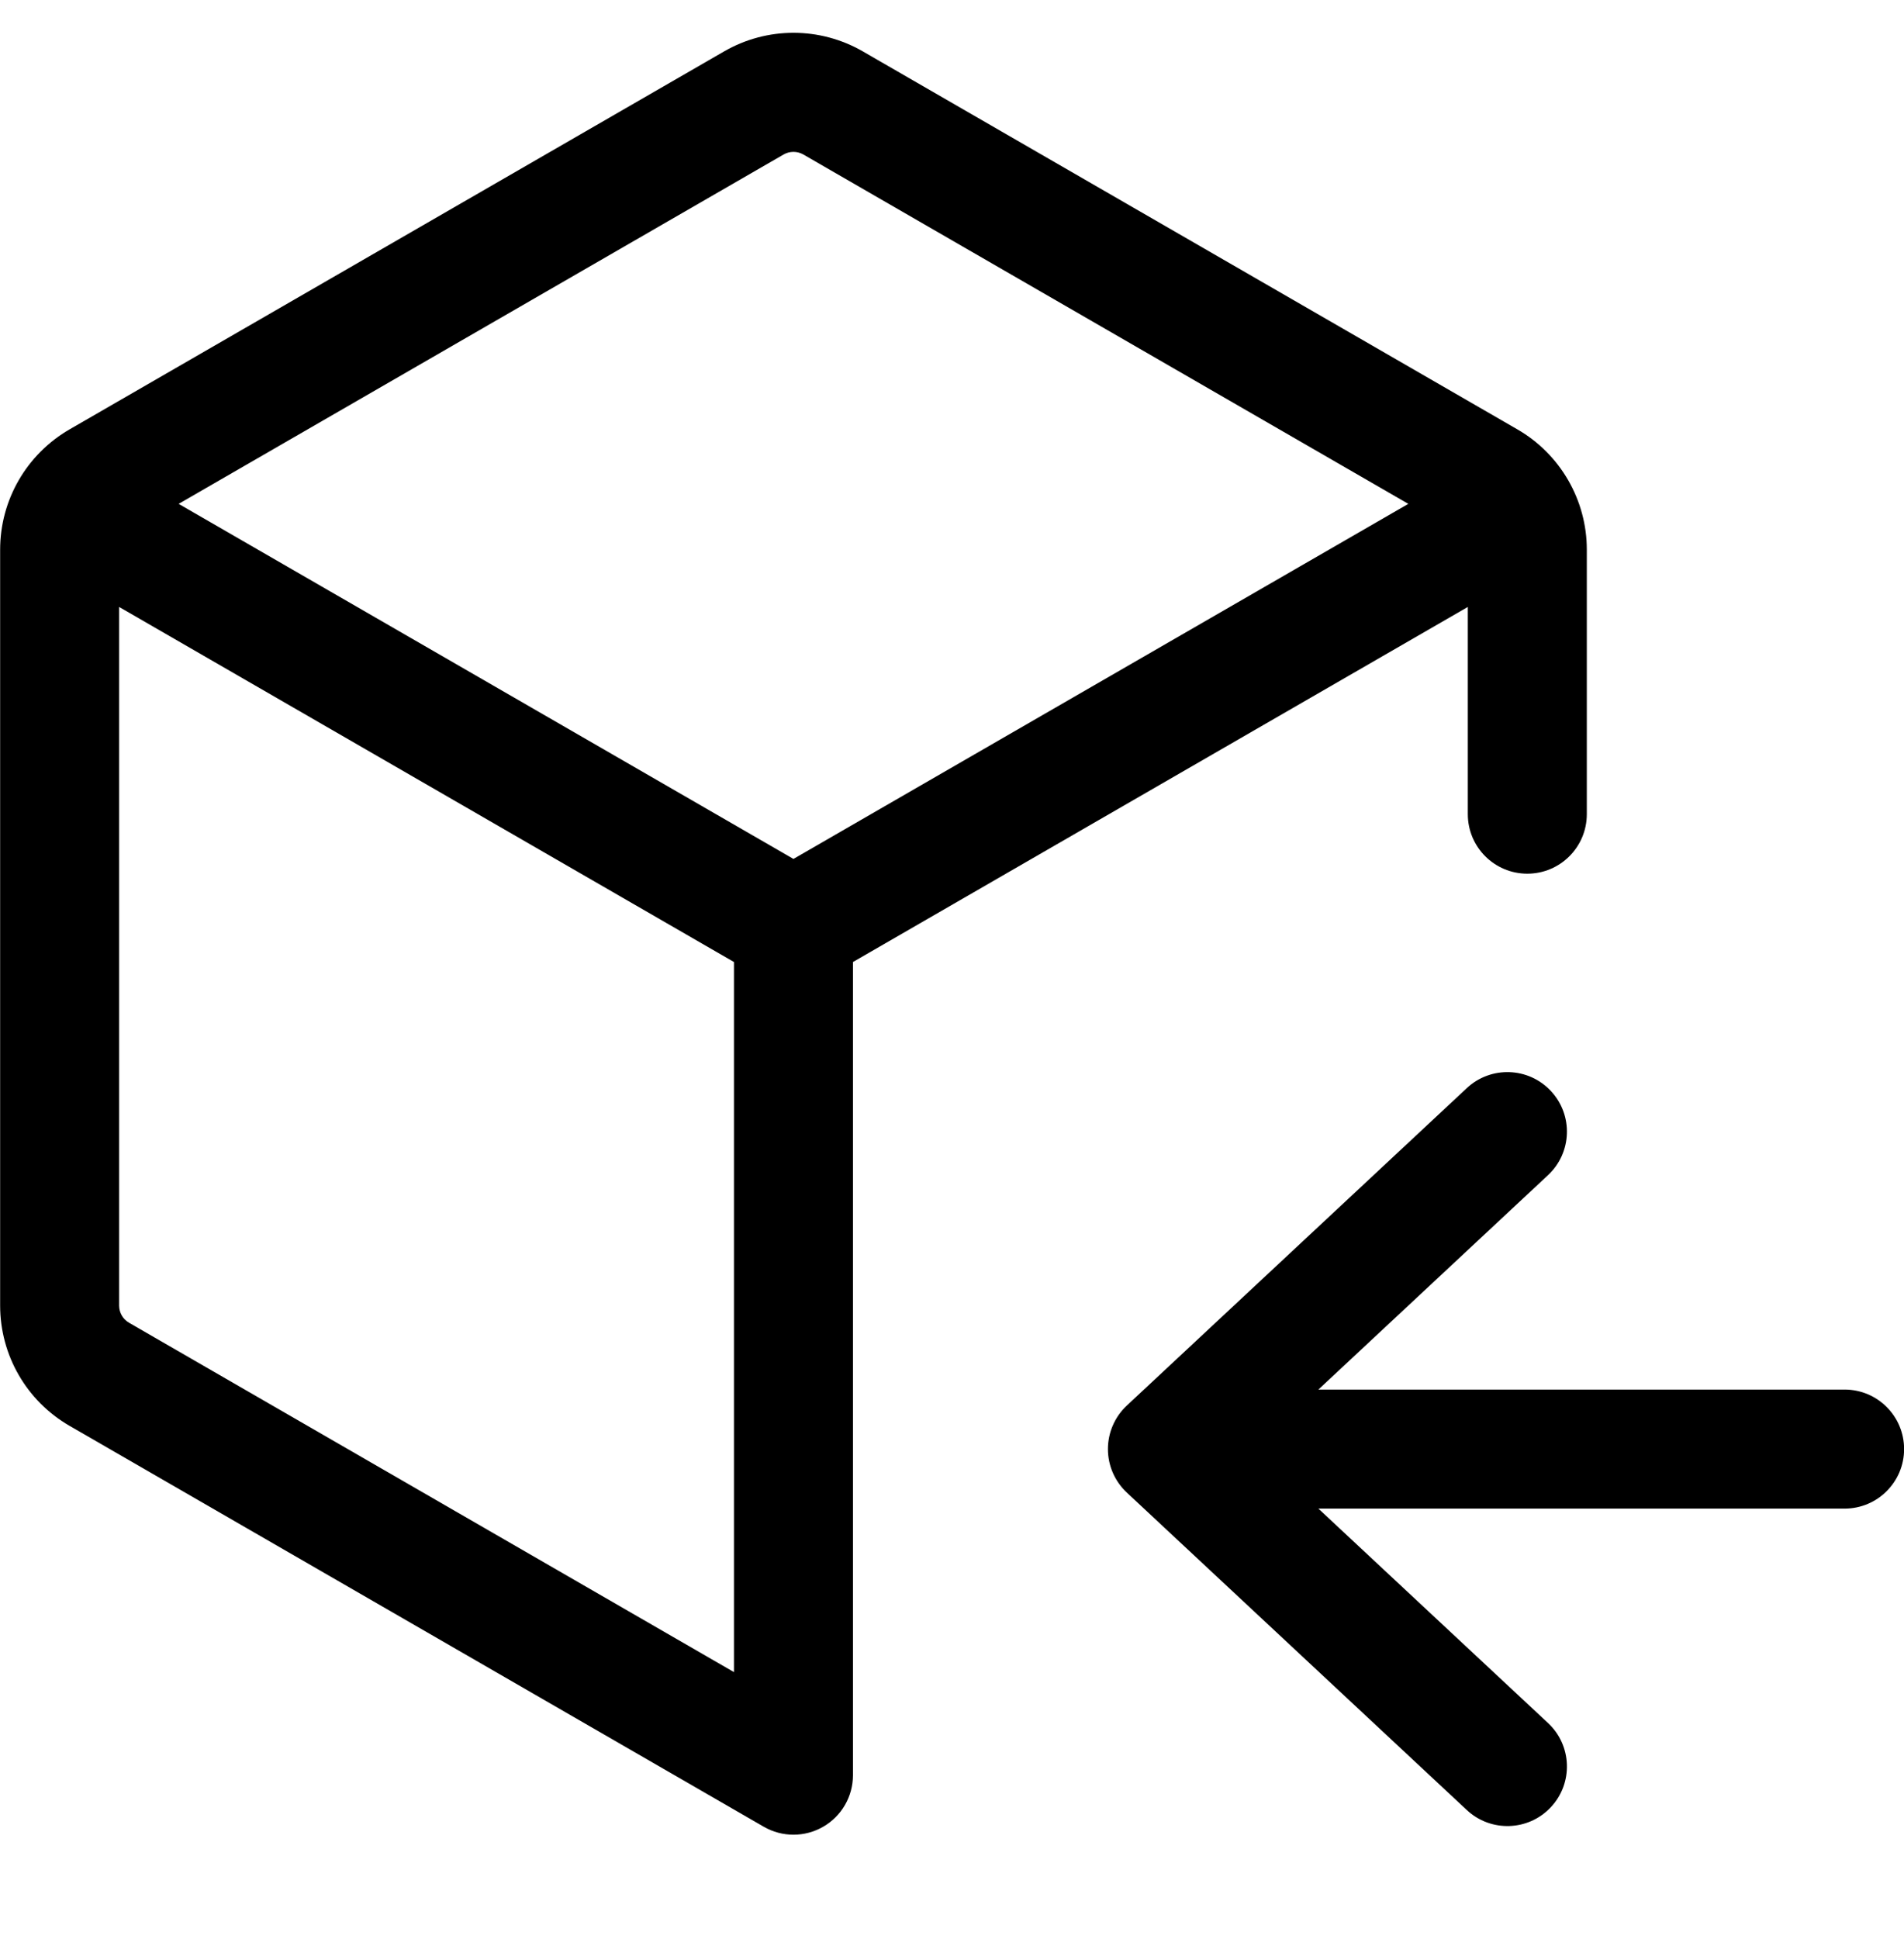 <svg width="56" height="57" viewBox="0 0 56 57" fill="none" xmlns="http://www.w3.org/2000/svg">
<g clip-path="url(#clip0_842_15040)">
<path fill-rule="evenodd" clip-rule="evenodd" d="M25.379 1.512C24.115 0.782 22.559 0.782 21.296 1.512L2.046 12.624C1.414 12.989 0.903 13.509 0.55 14.12C0.198 14.73 0.004 15.431 0.004 16.16V38.385C0.004 39.844 0.782 41.192 2.046 41.921L22.462 53.707C23.004 54.02 23.671 54.02 24.212 53.707C24.754 53.395 25.087 52.817 25.087 52.192V28.284L43.171 17.845V23.937C43.171 24.904 43.954 25.687 44.921 25.687C45.887 25.687 46.671 24.904 46.671 23.937V16.16C46.671 15.431 46.476 14.73 46.124 14.12C45.772 13.509 45.261 12.989 44.629 12.624L25.379 1.512ZM41.421 14.814L23.337 25.253L5.254 14.814L23.046 4.543C23.226 4.439 23.448 4.439 23.629 4.543L41.421 14.814ZM3.504 38.385V17.845L21.587 28.284V49.161L3.796 38.89C3.615 38.786 3.504 38.593 3.504 38.385Z" fill="black"/>
<path d="M45.53 34.55L38.776 40.854H54.253C55.219 40.854 56.003 41.637 56.003 42.604C56.003 43.57 55.219 44.354 54.253 44.354H38.776L45.53 50.658C46.237 51.317 46.275 52.425 45.615 53.131C44.956 53.838 43.849 53.876 43.142 53.217L33.142 43.883C32.787 43.552 32.586 43.089 32.586 42.604C32.586 42.119 32.787 41.656 33.142 41.324L43.142 31.991C43.849 31.332 44.956 31.37 45.615 32.077C46.275 32.783 46.237 33.89 45.53 34.55Z" fill="black"/>
</g>
<defs>
<clipPath id="clip0_842_15040">
<rect width="56" height="56" fill="white" transform="translate(0 0.021)"/>
</clipPath>
</defs>
</svg>
